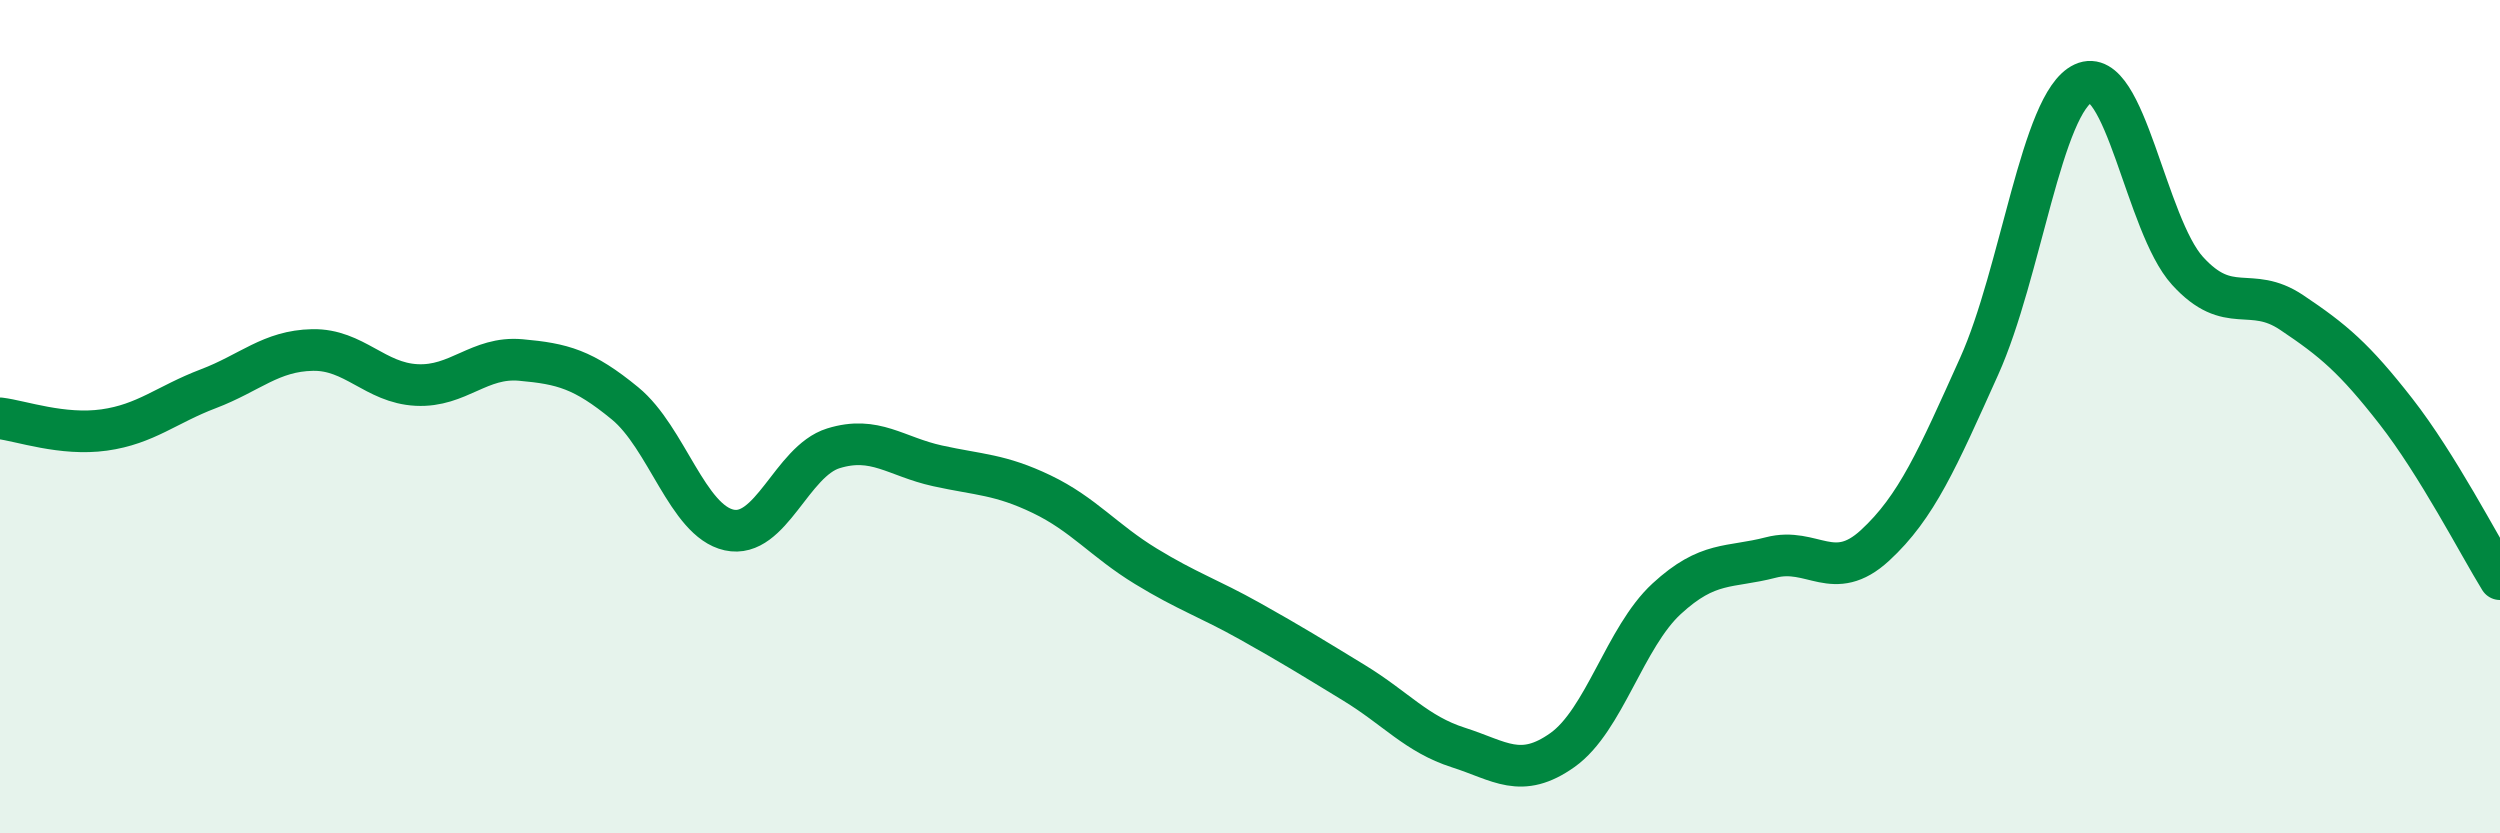 
    <svg width="60" height="20" viewBox="0 0 60 20" xmlns="http://www.w3.org/2000/svg">
      <path
        d="M 0,10.04 C 0.5,10.1 1.5,10.46 2.5,10.32 C 3.5,10.18 4,9.71 5,9.33 C 6,8.95 6.5,8.42 7.5,8.4 C 8.5,8.38 9,9.19 10,9.24 C 11,9.29 11.5,8.55 12.5,8.64 C 13.5,8.73 14,8.86 15,9.68 C 16,10.5 16.5,12.5 17.5,12.72 C 18.5,12.94 19,11.07 20,10.76 C 21,10.45 21.5,10.96 22.5,11.18 C 23.5,11.4 24,11.38 25,11.86 C 26,12.34 26.5,12.98 27.5,13.59 C 28.5,14.2 29,14.35 30,14.91 C 31,15.47 31.5,15.78 32.5,16.39 C 33.5,17 34,17.62 35,17.94 C 36,18.26 36.5,18.71 37.5,18 C 38.5,17.29 39,15.29 40,14.37 C 41,13.45 41.5,13.64 42.5,13.38 C 43.5,13.12 44,14.01 45,13.09 C 46,12.17 46.5,11.01 47.5,8.79 C 48.5,6.57 49,2.46 50,2 C 51,1.54 51.5,5.4 52.5,6.5 C 53.5,7.6 54,6.83 55,7.5 C 56,8.17 56.5,8.59 57.5,9.87 C 58.5,11.15 59.5,13.09 60,13.9L60 20L0 20Z"
        fill="#008740"
        opacity="0.1"
        stroke-linecap="round"
        stroke-linejoin="round"
      />
      <path
        d="M 0,10.04 C 0.5,10.1 1.5,10.46 2.5,10.32 C 3.5,10.18 4,9.71 5,9.33 C 6,8.95 6.5,8.42 7.5,8.4 C 8.5,8.38 9,9.19 10,9.24 C 11,9.29 11.5,8.55 12.5,8.64 C 13.5,8.73 14,8.86 15,9.68 C 16,10.5 16.5,12.5 17.5,12.72 C 18.5,12.94 19,11.07 20,10.76 C 21,10.45 21.5,10.96 22.5,11.18 C 23.5,11.4 24,11.38 25,11.86 C 26,12.34 26.5,12.98 27.5,13.59 C 28.5,14.2 29,14.35 30,14.91 C 31,15.47 31.5,15.78 32.5,16.39 C 33.5,17 34,17.62 35,17.94 C 36,18.26 36.5,18.71 37.5,18 C 38.5,17.29 39,15.29 40,14.37 C 41,13.45 41.5,13.64 42.5,13.38 C 43.5,13.12 44,14.01 45,13.09 C 46,12.17 46.5,11.01 47.5,8.79 C 48.5,6.57 49,2.46 50,2 C 51,1.54 51.5,5.4 52.5,6.5 C 53.5,7.6 54,6.83 55,7.5 C 56,8.17 56.5,8.59 57.5,9.87 C 58.5,11.15 59.5,13.09 60,13.9"
        stroke="#008740"
        stroke-width="1"
        fill="none"
        stroke-linecap="round"
        stroke-linejoin="round"
      />
    </svg>
  